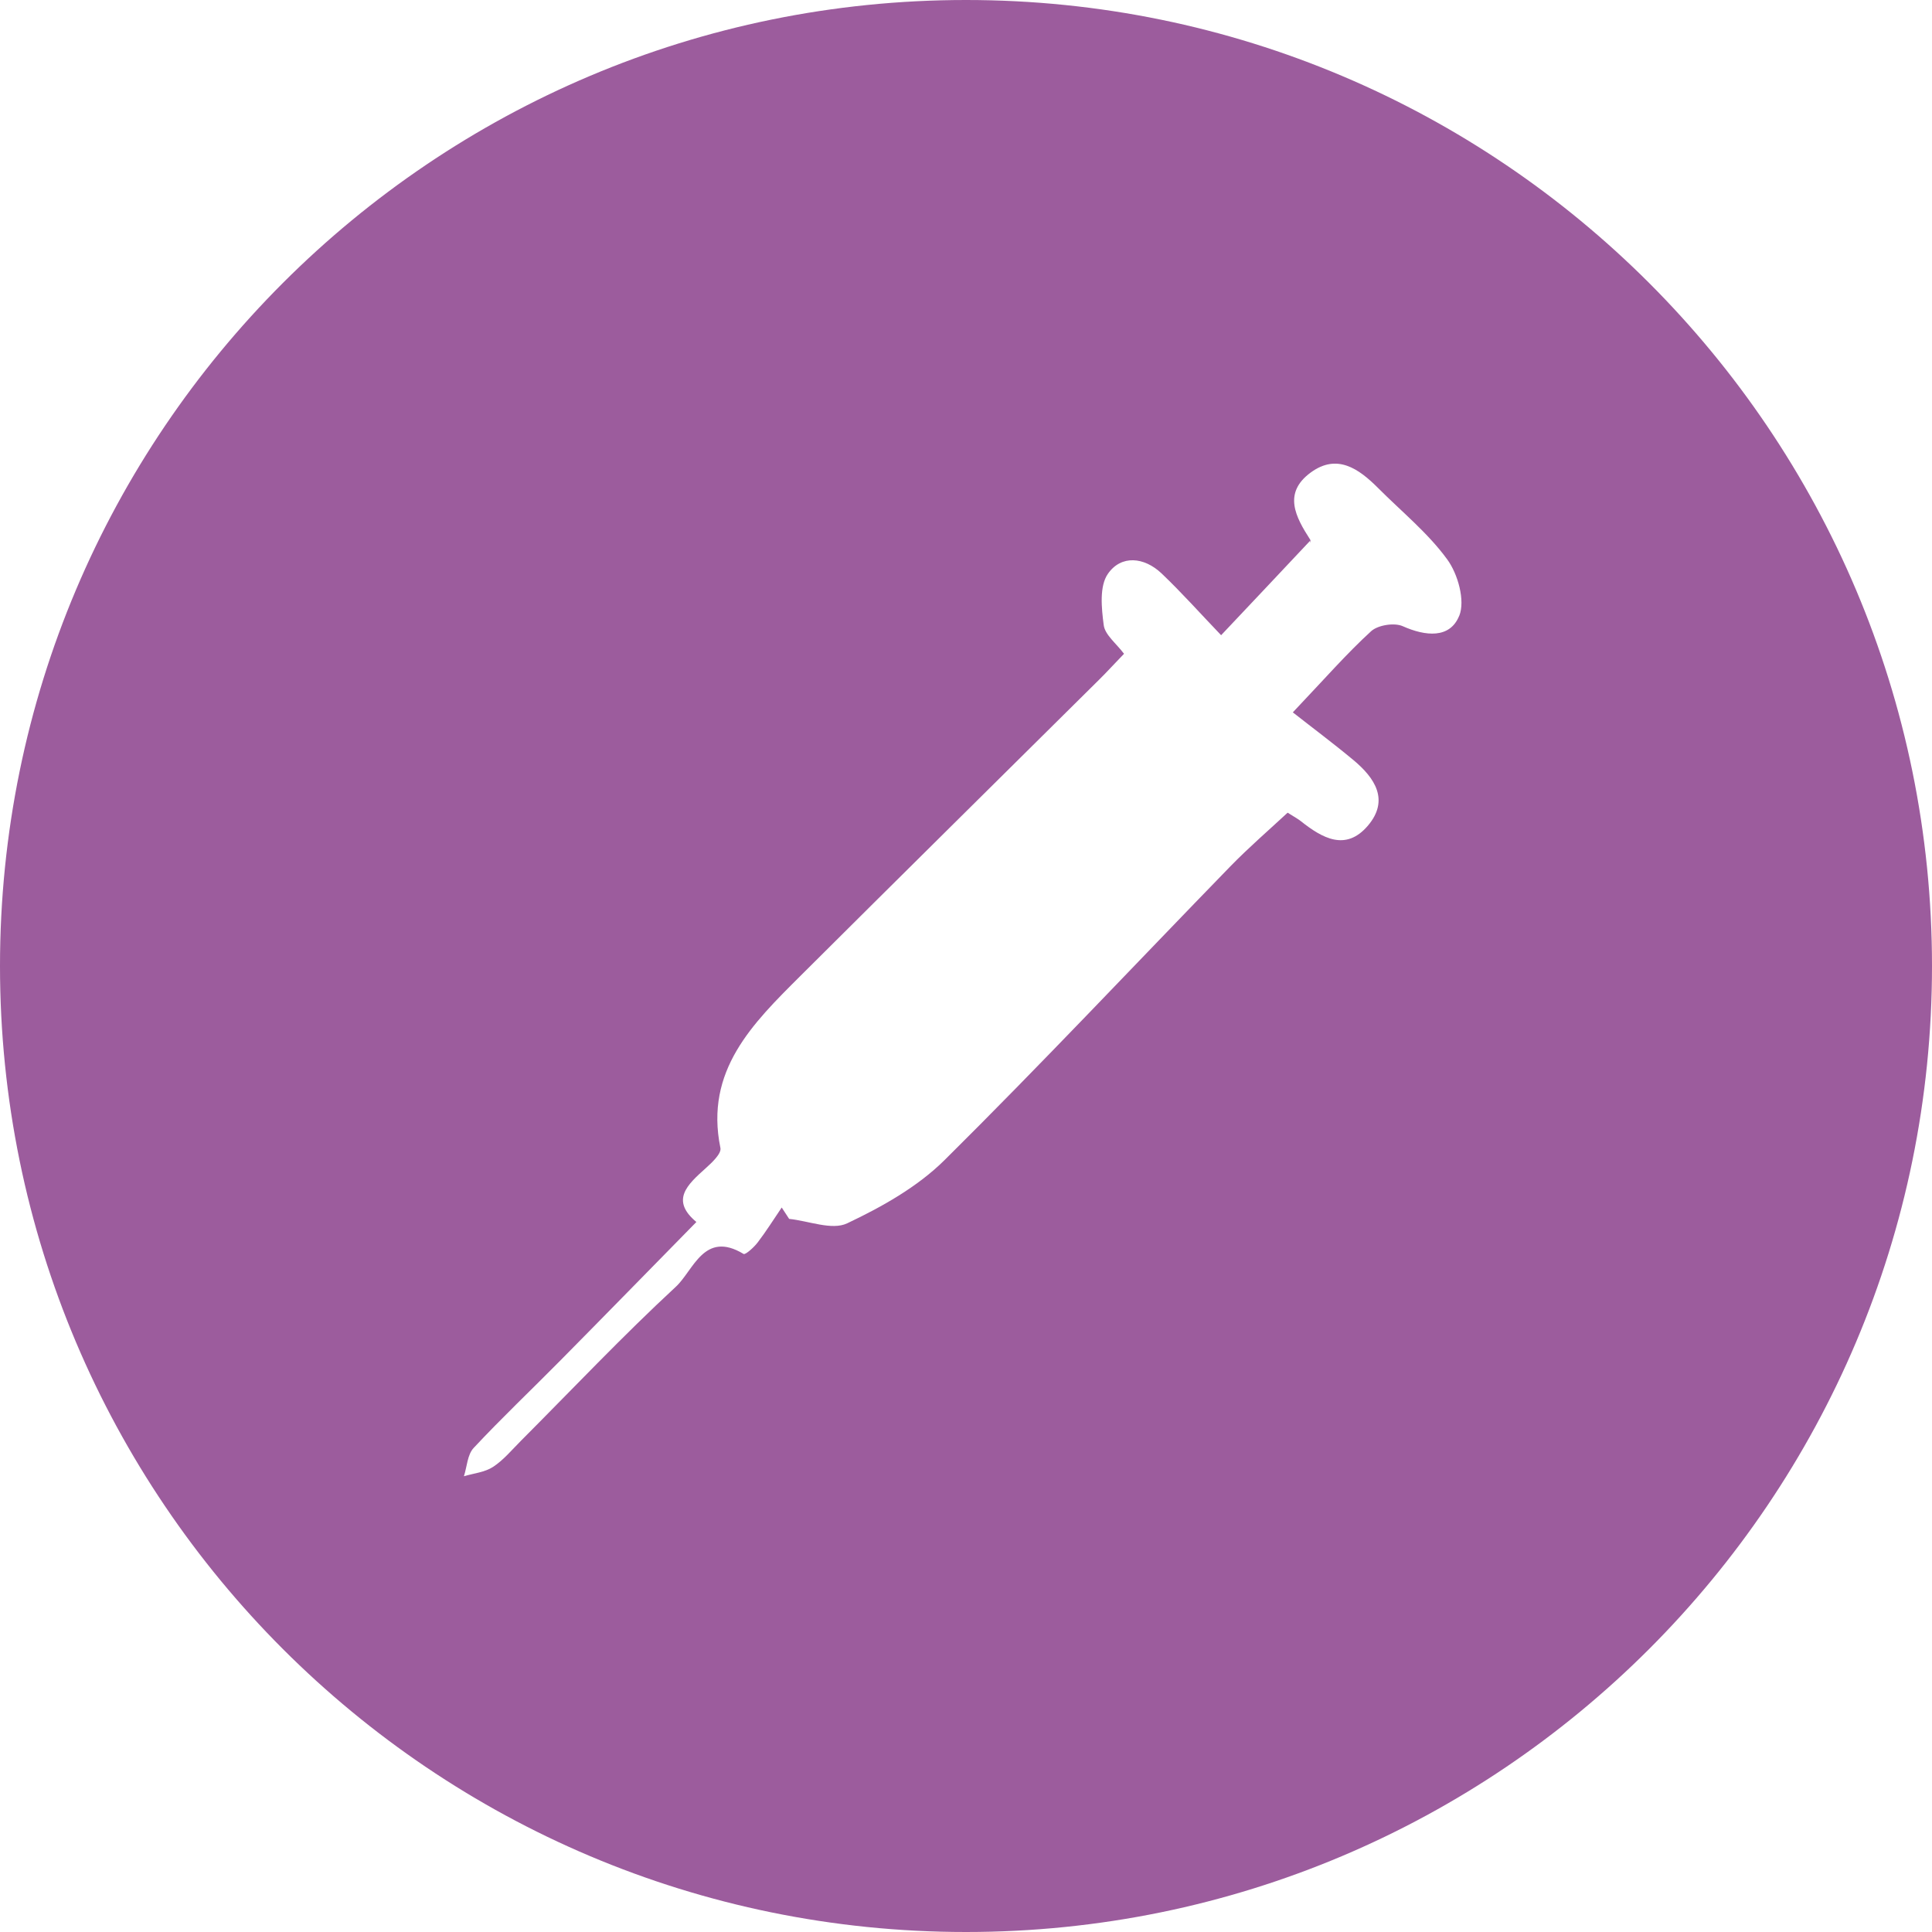 <?xml version="1.0" encoding="UTF-8"?>
<svg id="Layer_2" data-name="Layer 2" xmlns="http://www.w3.org/2000/svg" viewBox="0 0 156 156">
  <defs>
    <style>
      .cls-1 {
        fill: #9c5c9d;
        stroke-width: 0px;
      }
    </style>
  </defs>
  <g id="Layer_1-2" data-name="Layer 1">
    <path class="cls-1" d="M78,0C34.92,0,0,34.92,0,78s34.92,78,78,78,78-34.92,78-78S121.08,0,78,0ZM117.82,49.73c-.75,1.85-2.72,1.65-4.56.83-.68-.3-1.99-.09-2.54.4-1.97,1.8-3.74,3.83-6.33,6.56,1.5,1.18,3.23,2.47,4.89,3.85,1.73,1.44,2.93,3.23,1.17,5.3-1.79,2.1-3.69,1-5.42-.37-.24-.19-.51-.33-1.06-.68-1.52,1.41-3.14,2.81-4.63,4.34-7.69,7.91-15.24,15.95-23.07,23.71-2.19,2.17-5.06,3.78-7.87,5.11-1.23.58-3.1-.2-4.68-.36-.2-.31-.4-.61-.6-.92-.64.94-1.25,1.92-1.94,2.82-.3.4-1,1.02-1.14.93-3.19-1.93-4.04,1.33-5.47,2.65-4.31,3.99-8.35,8.27-12.5,12.43-.73.73-1.4,1.55-2.25,2.11-.67.44-1.56.52-2.36.76.25-.78.28-1.75.79-2.29,2.25-2.41,4.65-4.68,6.97-7.03,3.62-3.66,7.21-7.34,11.01-11.21-2.12-1.76-.72-3.02.74-4.33.51-.46,1.3-1.19,1.2-1.65-1.28-6.25,2.61-10.05,6.44-13.87,8.03-8,16.1-15.97,24.15-23.95.65-.64,1.26-1.32,2-2.08-.64-.85-1.54-1.53-1.64-2.32-.18-1.37-.36-3.14.34-4.14,1.07-1.54,2.93-1.36,4.33-.03,1.63,1.55,3.13,3.24,4.81,4.99,2.44-2.58,4.68-4.96,7.19-7.63-.04.3.08.04,0-.09-1.18-1.83-2.22-3.76.05-5.42,2.12-1.55,3.87-.31,5.43,1.25,1.89,1.9,4.02,3.62,5.58,5.76.87,1.18,1.47,3.34.98,4.56Z"/>
  </g>
</svg>